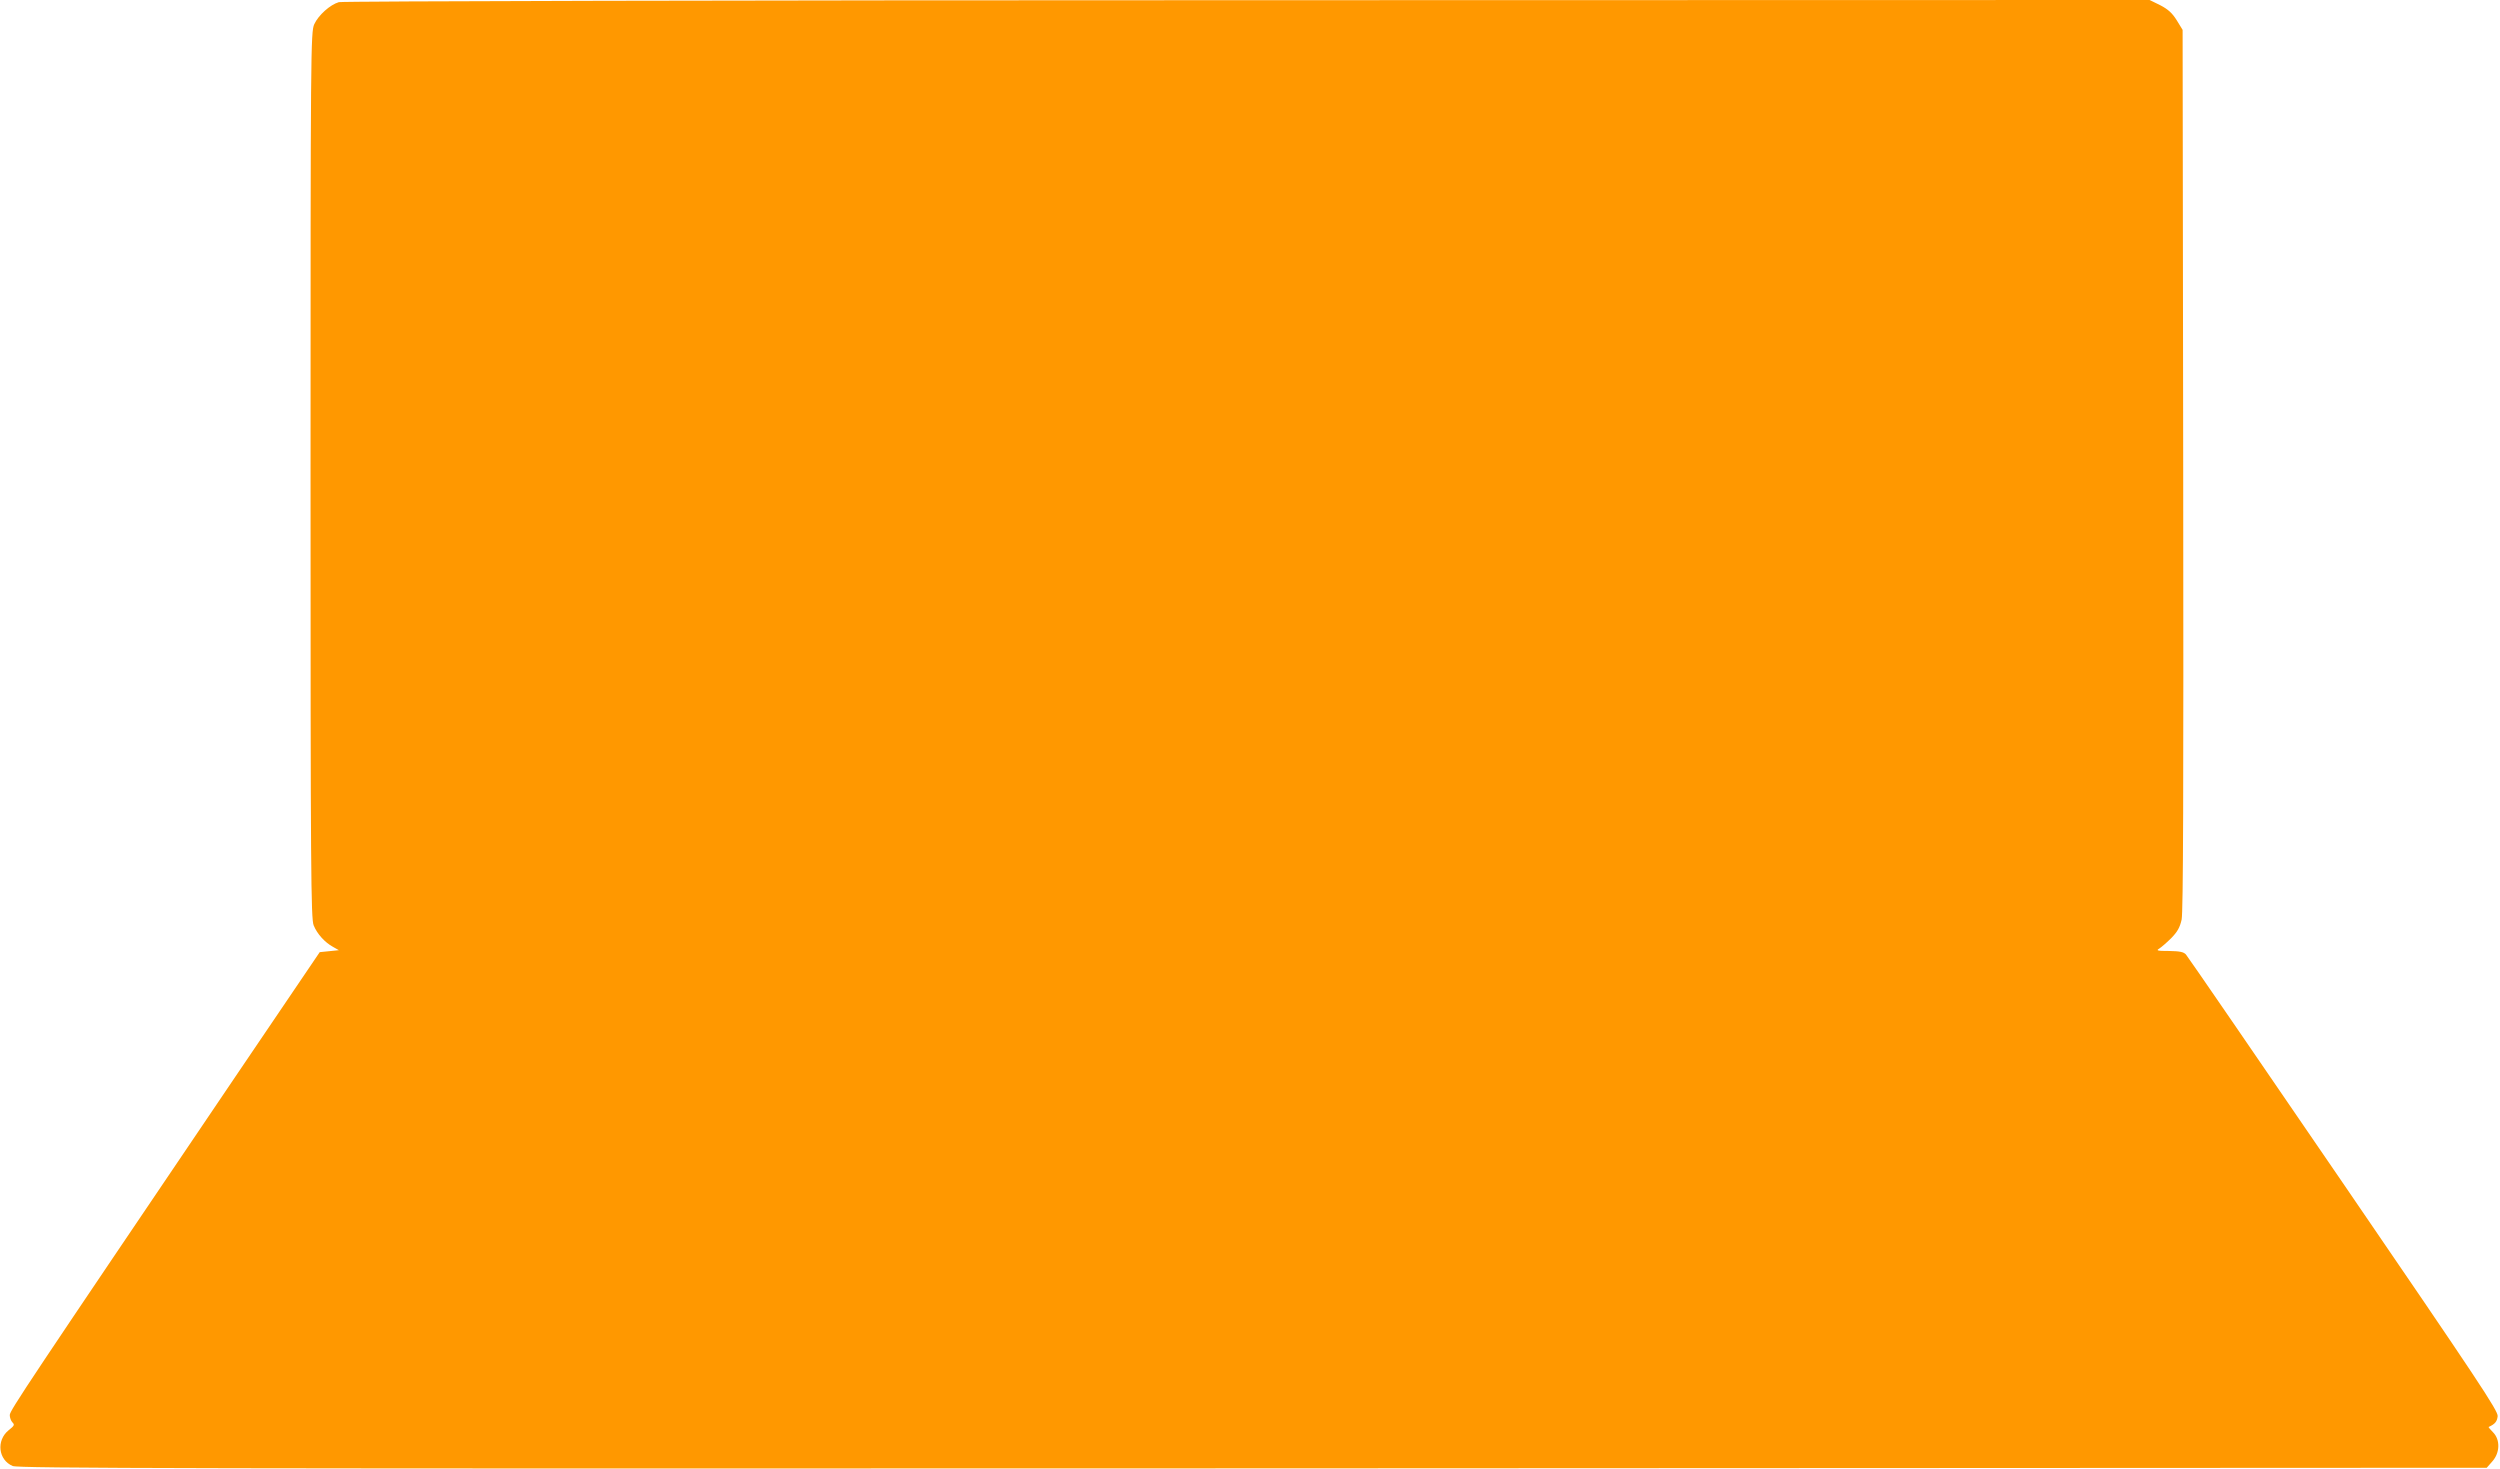 <?xml version="1.0" standalone="no"?>
<!DOCTYPE svg PUBLIC "-//W3C//DTD SVG 20010904//EN"
 "http://www.w3.org/TR/2001/REC-SVG-20010904/DTD/svg10.dtd">
<svg version="1.0" xmlns="http://www.w3.org/2000/svg"
 width="1280pt" height="752pt" viewBox="0 0 1280 752"
 preserveAspectRatio="xMidYMid meet">
<g transform="translate(0,752) scale(0.1,-0.1)"
fill="#ff9800" stroke="none">
<path d="M1735 7509 c-45 -13 -105 -67 -126 -113 -18 -40 -19 -124 -19 -2309
0 -2028 2 -2272 16 -2305 18 -44 57 -87 99 -110 l30 -17 -49 -5 -49 -5 -420
-620 c-1077 -1593 -1167 -1727 -1167 -1750 0 -13 6 -30 14 -38 12 -12 9 -17
-20 -40 -64 -52 -53 -152 21 -183 30 -12 856 -14 6351 -12 l6316 3 29 33 c39
44 41 111 3 149 -14 14 -24 26 -22 27 33 15 43 28 46 55 3 27 -97 177 -789
1189 -435 636 -798 1165 -807 1175 -12 13 -31 17 -86 18 -60 0 -68 2 -51 12
11 7 39 31 62 54 31 32 44 54 53 95 8 39 10 643 8 2304 l-3 2251 -30 49 c-23
37 -44 56 -84 77 l-55 27 -4620 -1 c-2631 0 -4634 -5 -4651 -10z"/>
</g>
</svg>
